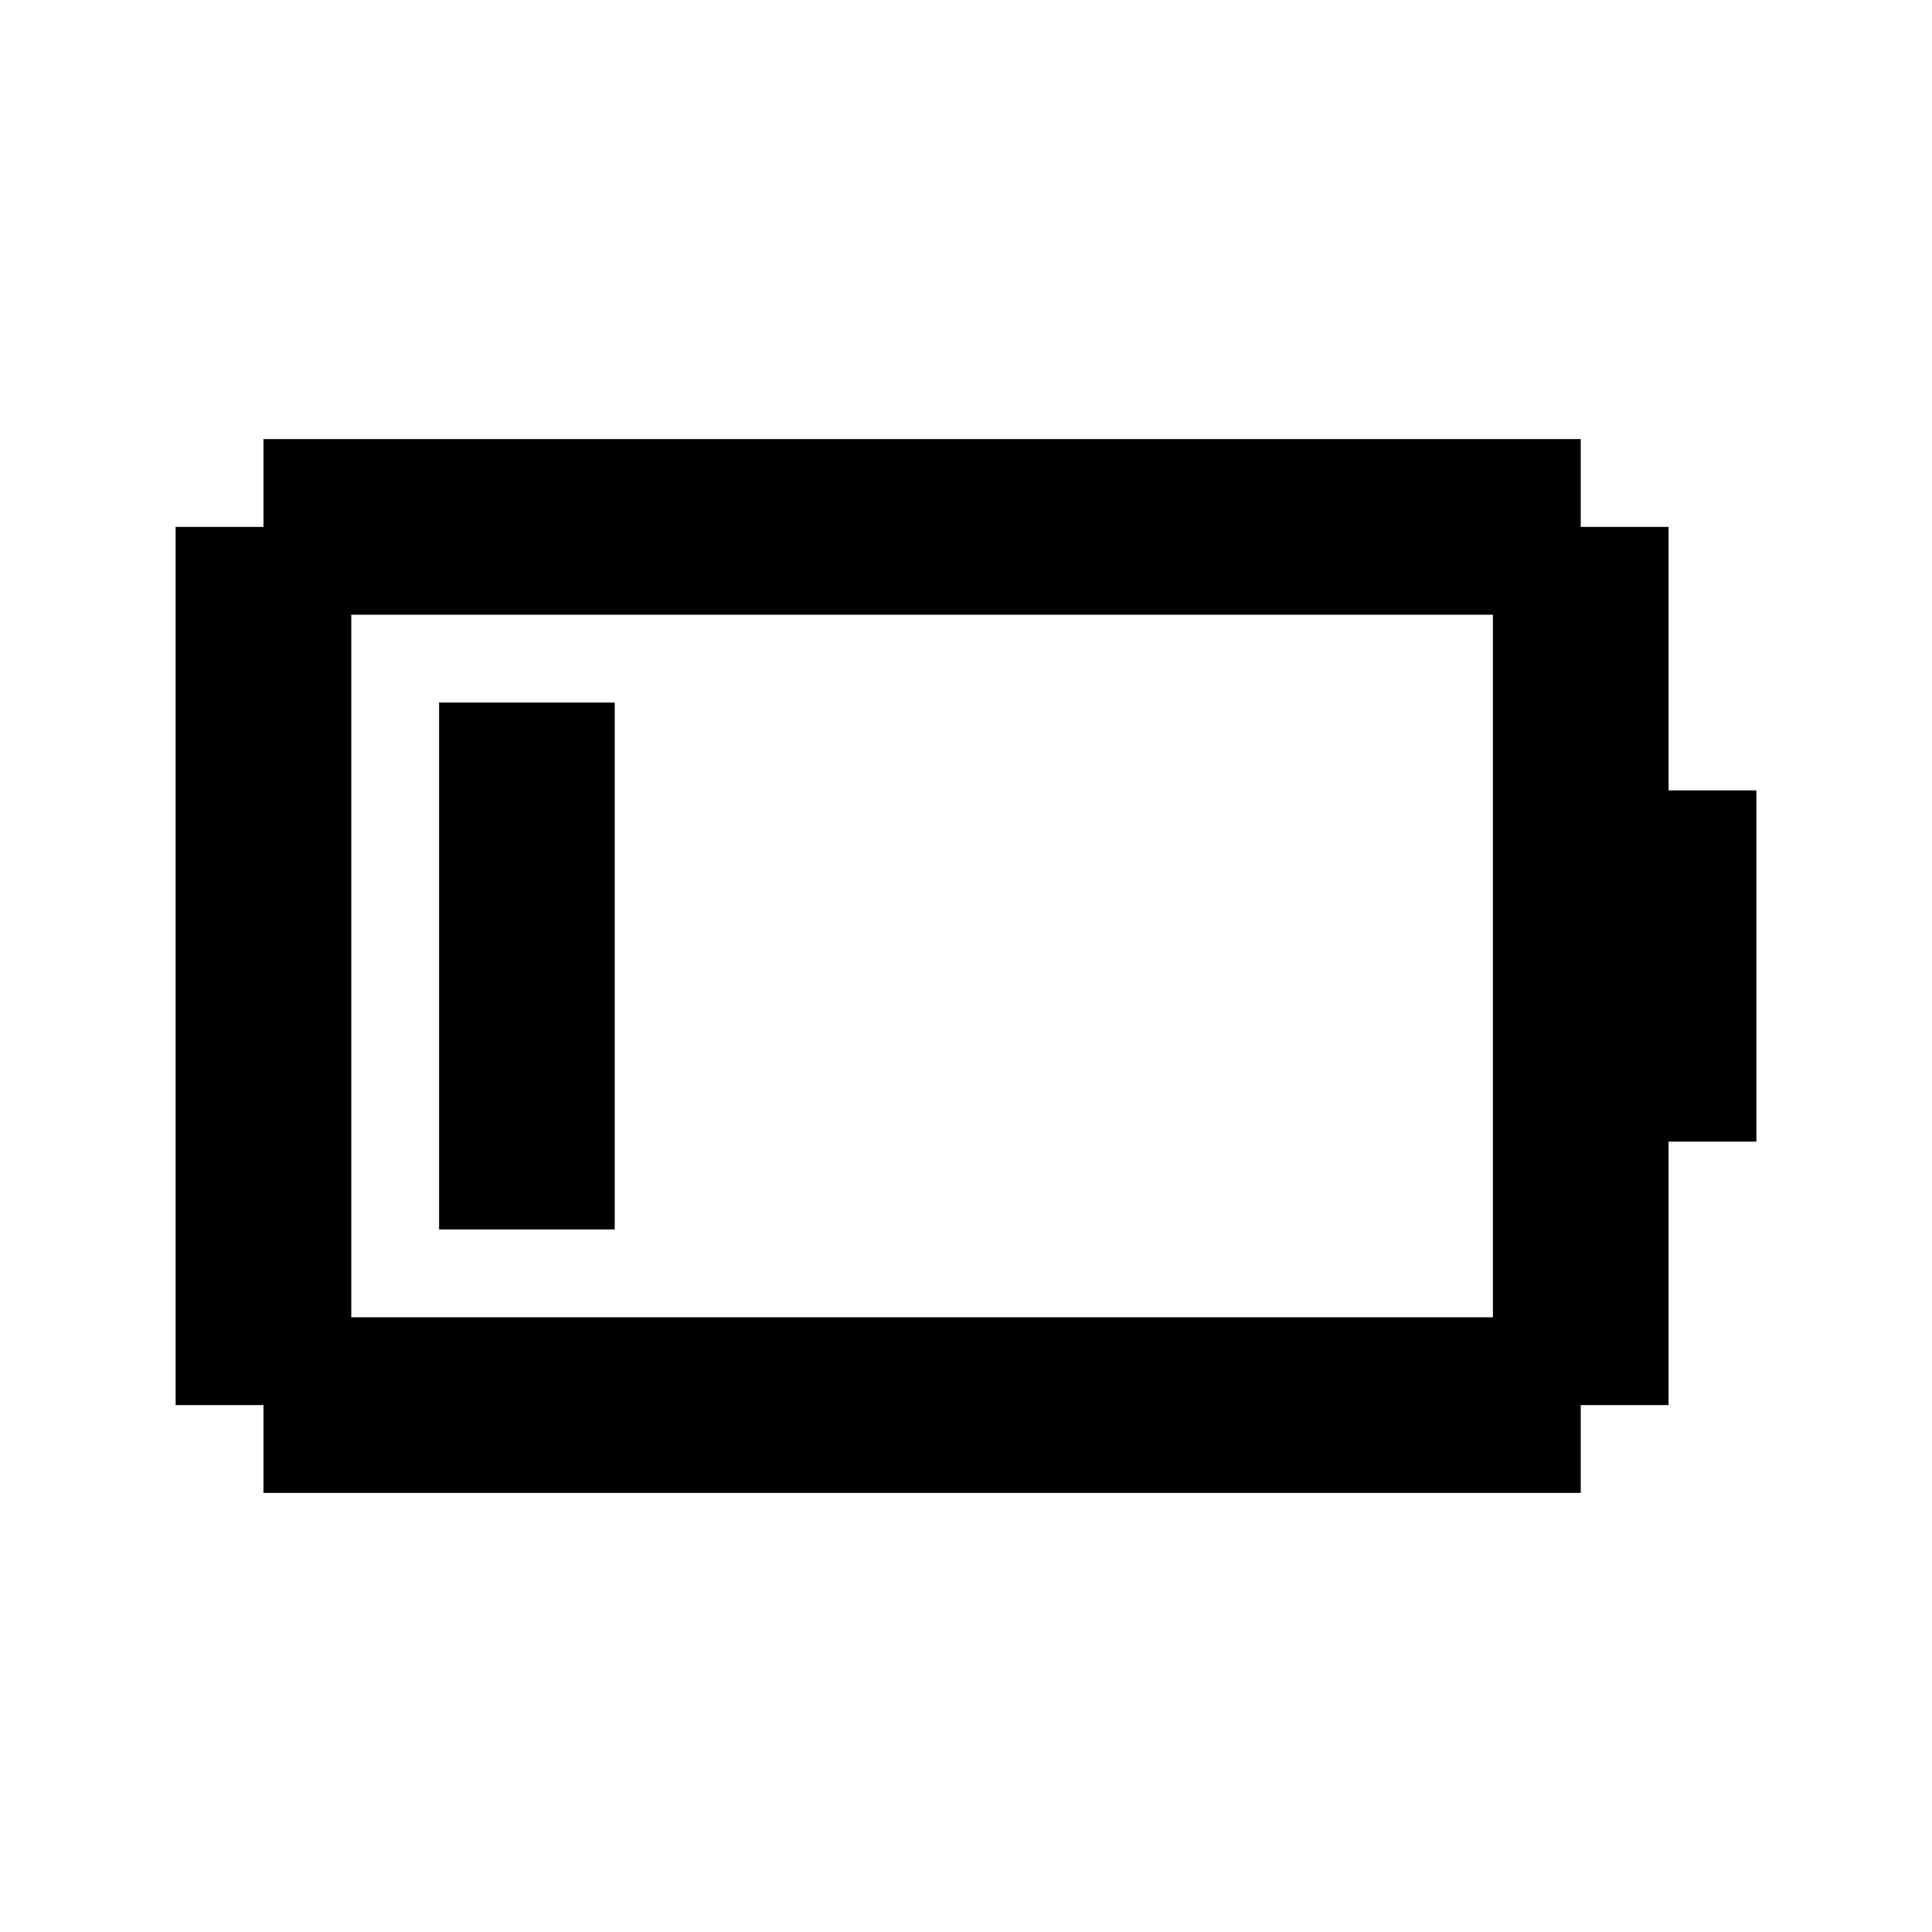 <?xml version="1.0" encoding="utf-8"?>
<svg fill="#000000" width="800px" height="800px" viewBox="0 0 22 22" xmlns="http://www.w3.org/2000/svg" id="memory-battery-25"><path d="M7 8V14H5V8H7M18 5V6H19V9H20V13H19V16H18V17H3V16H2V6H3V5H18M17 7H4V15H17V7Z" /></svg>